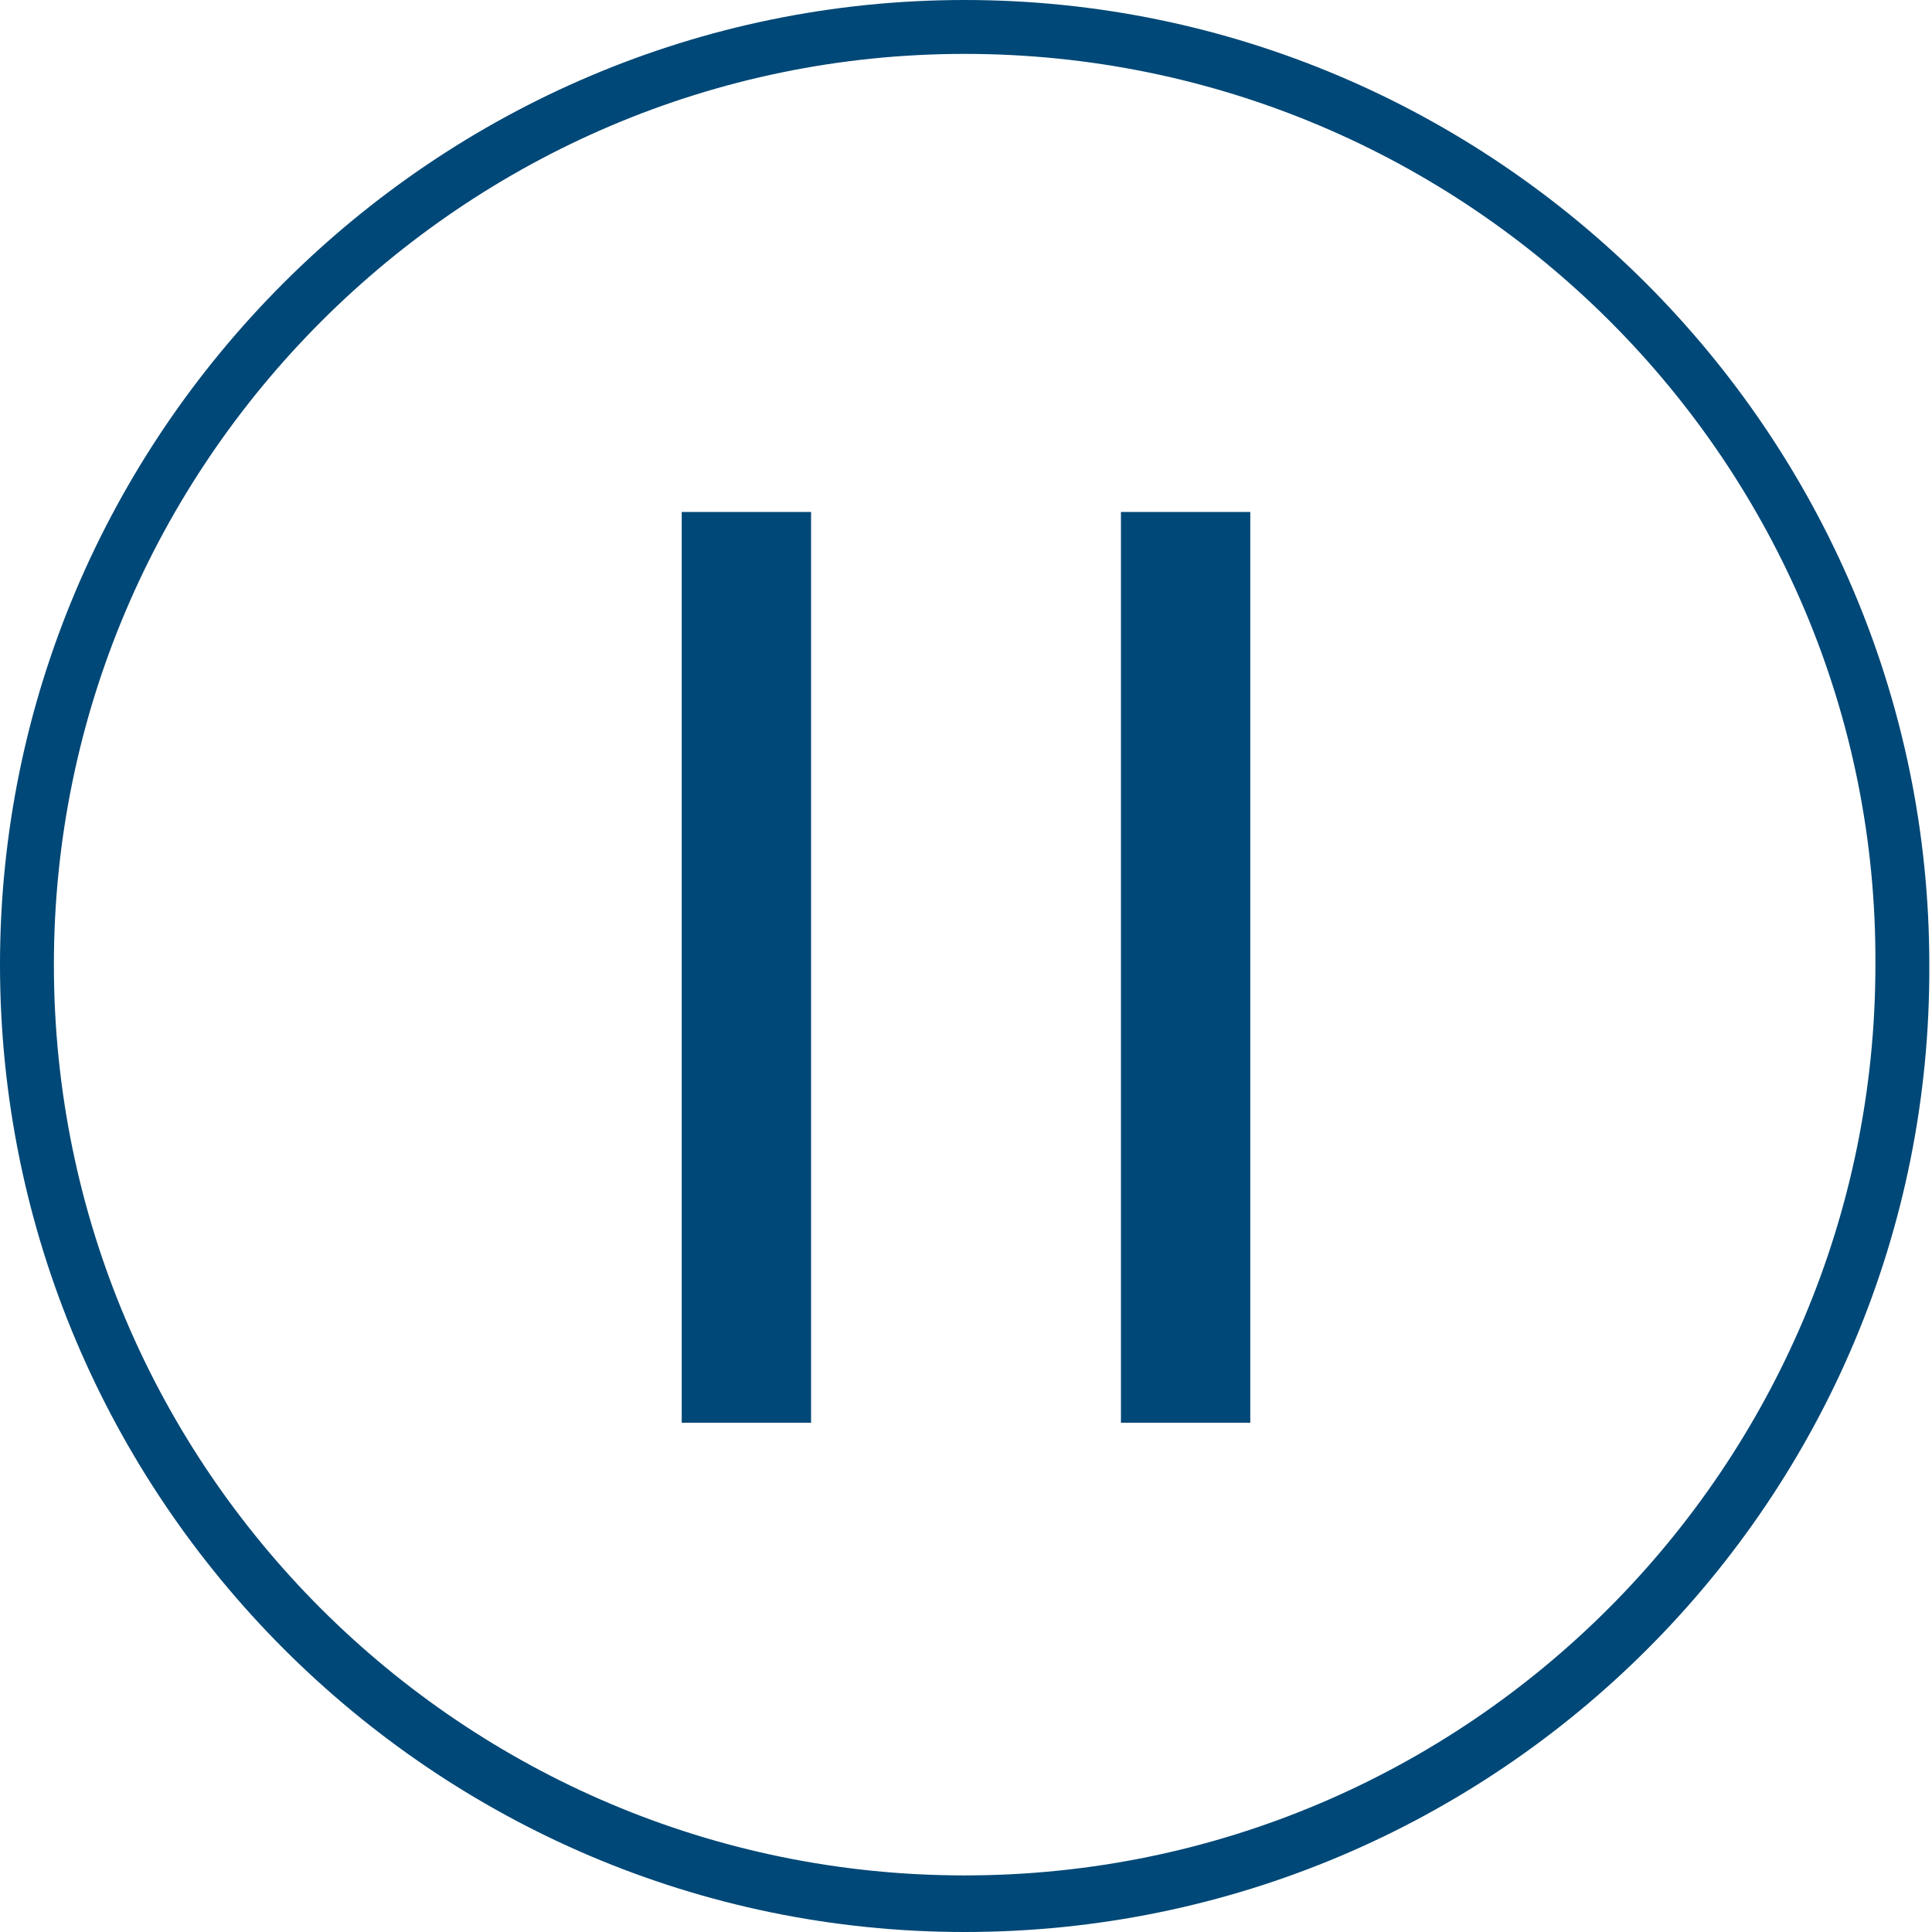 <?xml version="1.0" encoding="utf-8"?>
<!-- Generator: Adobe Illustrator 23.0.6, SVG Export Plug-In . SVG Version: 6.00 Build 0)  -->
<svg version="1.1" id="レイヤー_1" xmlns="http://www.w3.org/2000/svg" xmlns:xlink="http://www.w3.org/1999/xlink" x="0px"
	 y="0px" viewBox="0 0 71.7 71.7" style="enable-background:new 0 0 71.7 71.7;" xml:space="preserve">
<style type="text/css">
	.st0{fill:#004877;}
	.st1{fill:none;}
</style>
<path class="st0" d="M35.8,71.7C16.1,71.7,0,55.6,0,35.8C0,16.1,16.1,0,35.8,0s35.8,16.1,35.8,35.8C71.7,55.6,55.6,71.7,35.8,71.7z
	 M35.8,2C17.2,2,2,17.2,2,35.8c0,18.7,15.2,33.8,33.8,33.8c18.7,0,33.8-15.2,33.8-33.8C69.7,17.2,54.5,2,35.8,2z"/>
<rect x="25.3" y="19" class="st0" width="4.8" height="33.8"/>
<rect x="41.6" y="19" class="st0" width="4.8" height="33.8"/>
<rect x="0" class="st1" width="71.7" height="71.7"/>
</svg>
